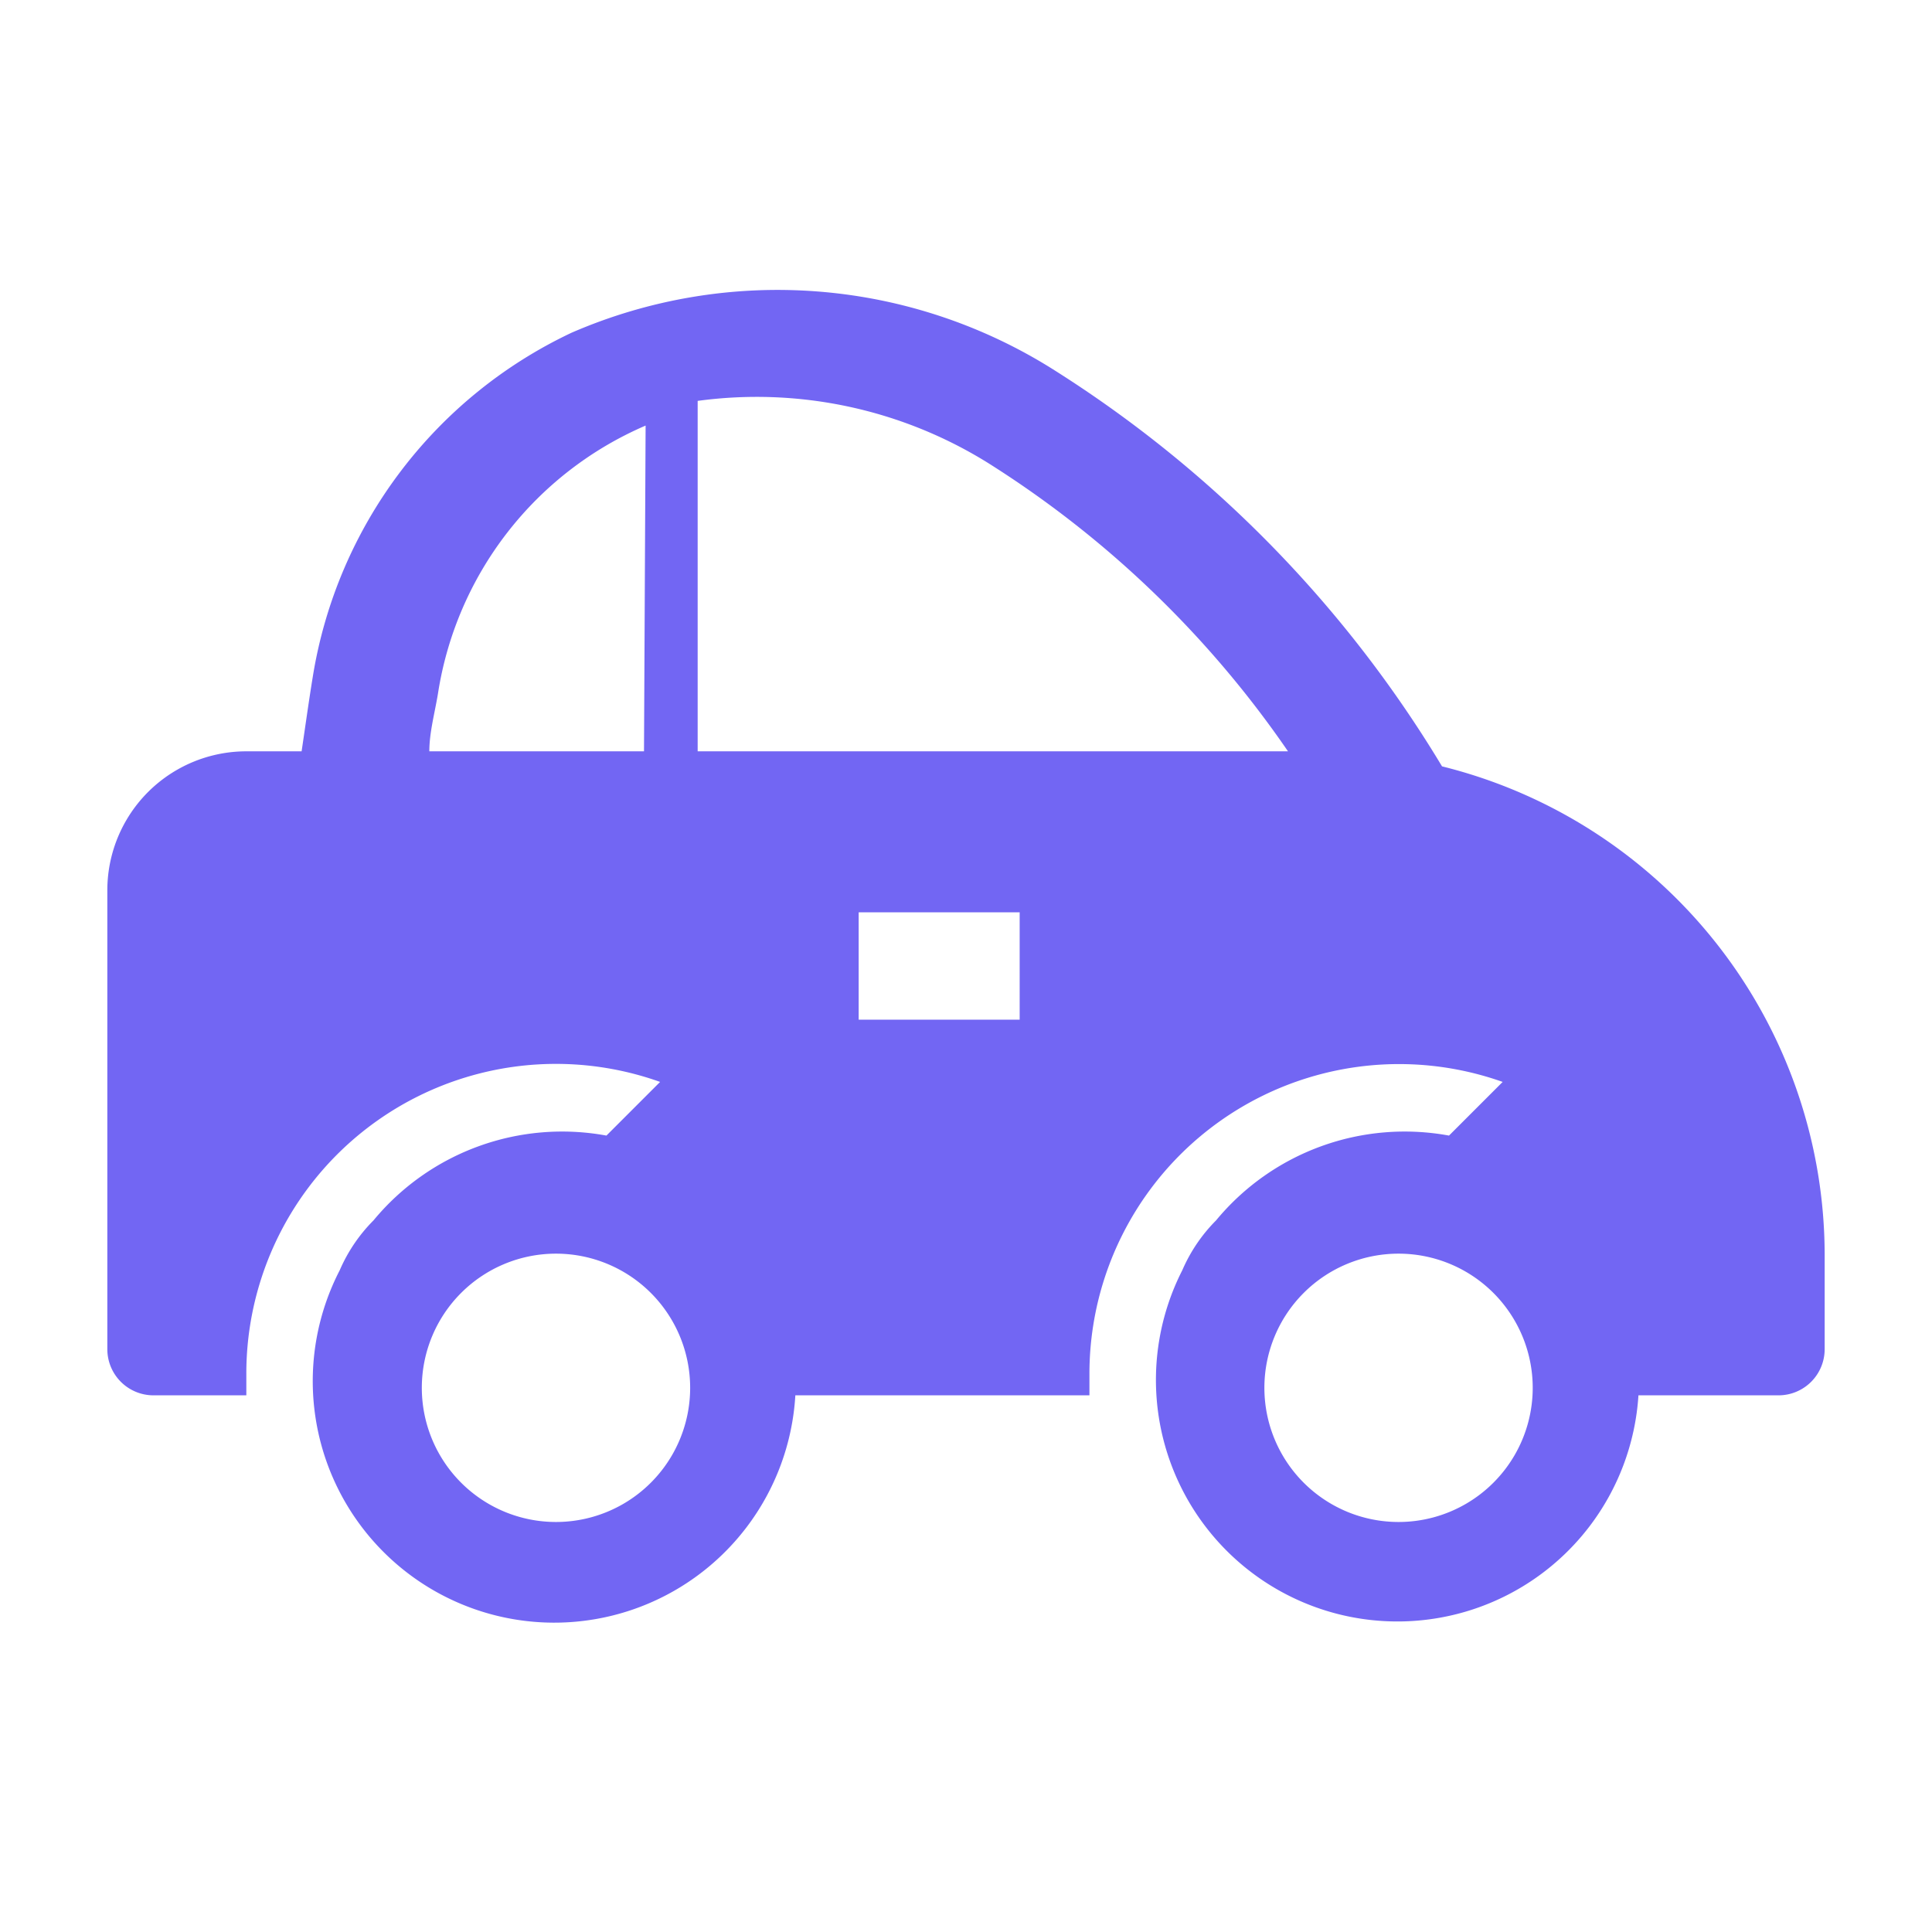 <!DOCTYPE svg PUBLIC "-//W3C//DTD SVG 1.1//EN" "http://www.w3.org/Graphics/SVG/1.1/DTD/svg11.dtd">
<!-- Uploaded to: SVG Repo, www.svgrepo.com, Transformed by: SVG Repo Mixer Tools -->
<svg fill="#7266f3" width="100px" height="100px" viewBox="0 0 36 36" version="1.1" preserveAspectRatio="xMidYMid meet" xmlns="http://www.w3.org/2000/svg" xmlns:xlink="http://www.w3.org/1999/xlink">
<g id="SVGRepo_bgCarrier" stroke-width="0"/>
<g id="SVGRepo_tracerCarrier" stroke-linecap="round" stroke-linejoin="round"/>
<g id="SVGRepo_iconCarrier"> <title>auto-solid</title> <path class="clr-i-solid clr-i-solid-path-1" d="M26.87,14.28A22.36,22.36,0,0,0,19.65,6.9a9.64,9.64,0,0,0-9-.7,8.6,8.6,0,0,0-4.82,6.4c-.08.49-.15,1-.21,1.4h-1A2.59,2.59,0,0,0,2,16.59v8.55a.86.86,0,0,0,.86.86H4.59c0-.13,0-.26,0-.39a5.77,5.77,0,0,1,7.71-5.45l-1,1a4.56,4.56,0,0,0-4.34,1.58,3,3,0,0,0-.63.93A4.5,4.5,0,1,0,14.82,26h5.48c0-.13,0-.26,0-.39A5.77,5.77,0,0,1,28,20.16l-1,1a4.56,4.56,0,0,0-4.34,1.58,3,3,0,0,0-.63.93A4.5,4.5,0,1,0,30.53,26h2.61a.86.86,0,0,0,.86-.86V23.36A9.39,9.39,0,0,0,26.87,14.28ZM12,14H8c0-.35.1-.71.16-1.07a6.52,6.52,0,0,1,3.87-5h0ZM10.36,28.36a2.5,2.5,0,1,1,2.5-2.5A2.5,2.5,0,0,1,10.36,28.36ZM19,19H16V17h3Zm-6-5V7.47a8.16,8.16,0,0,1,5.4,1.15A19.15,19.15,0,0,1,24,14ZM26.06,28.36a2.5,2.5,0,1,1,2.5-2.5A2.5,2.5,0,0,1,26.06,28.36Z"/> <rect x="0" y="0" width="36" height="36" fill-opacity="0"/> </g>
</svg>